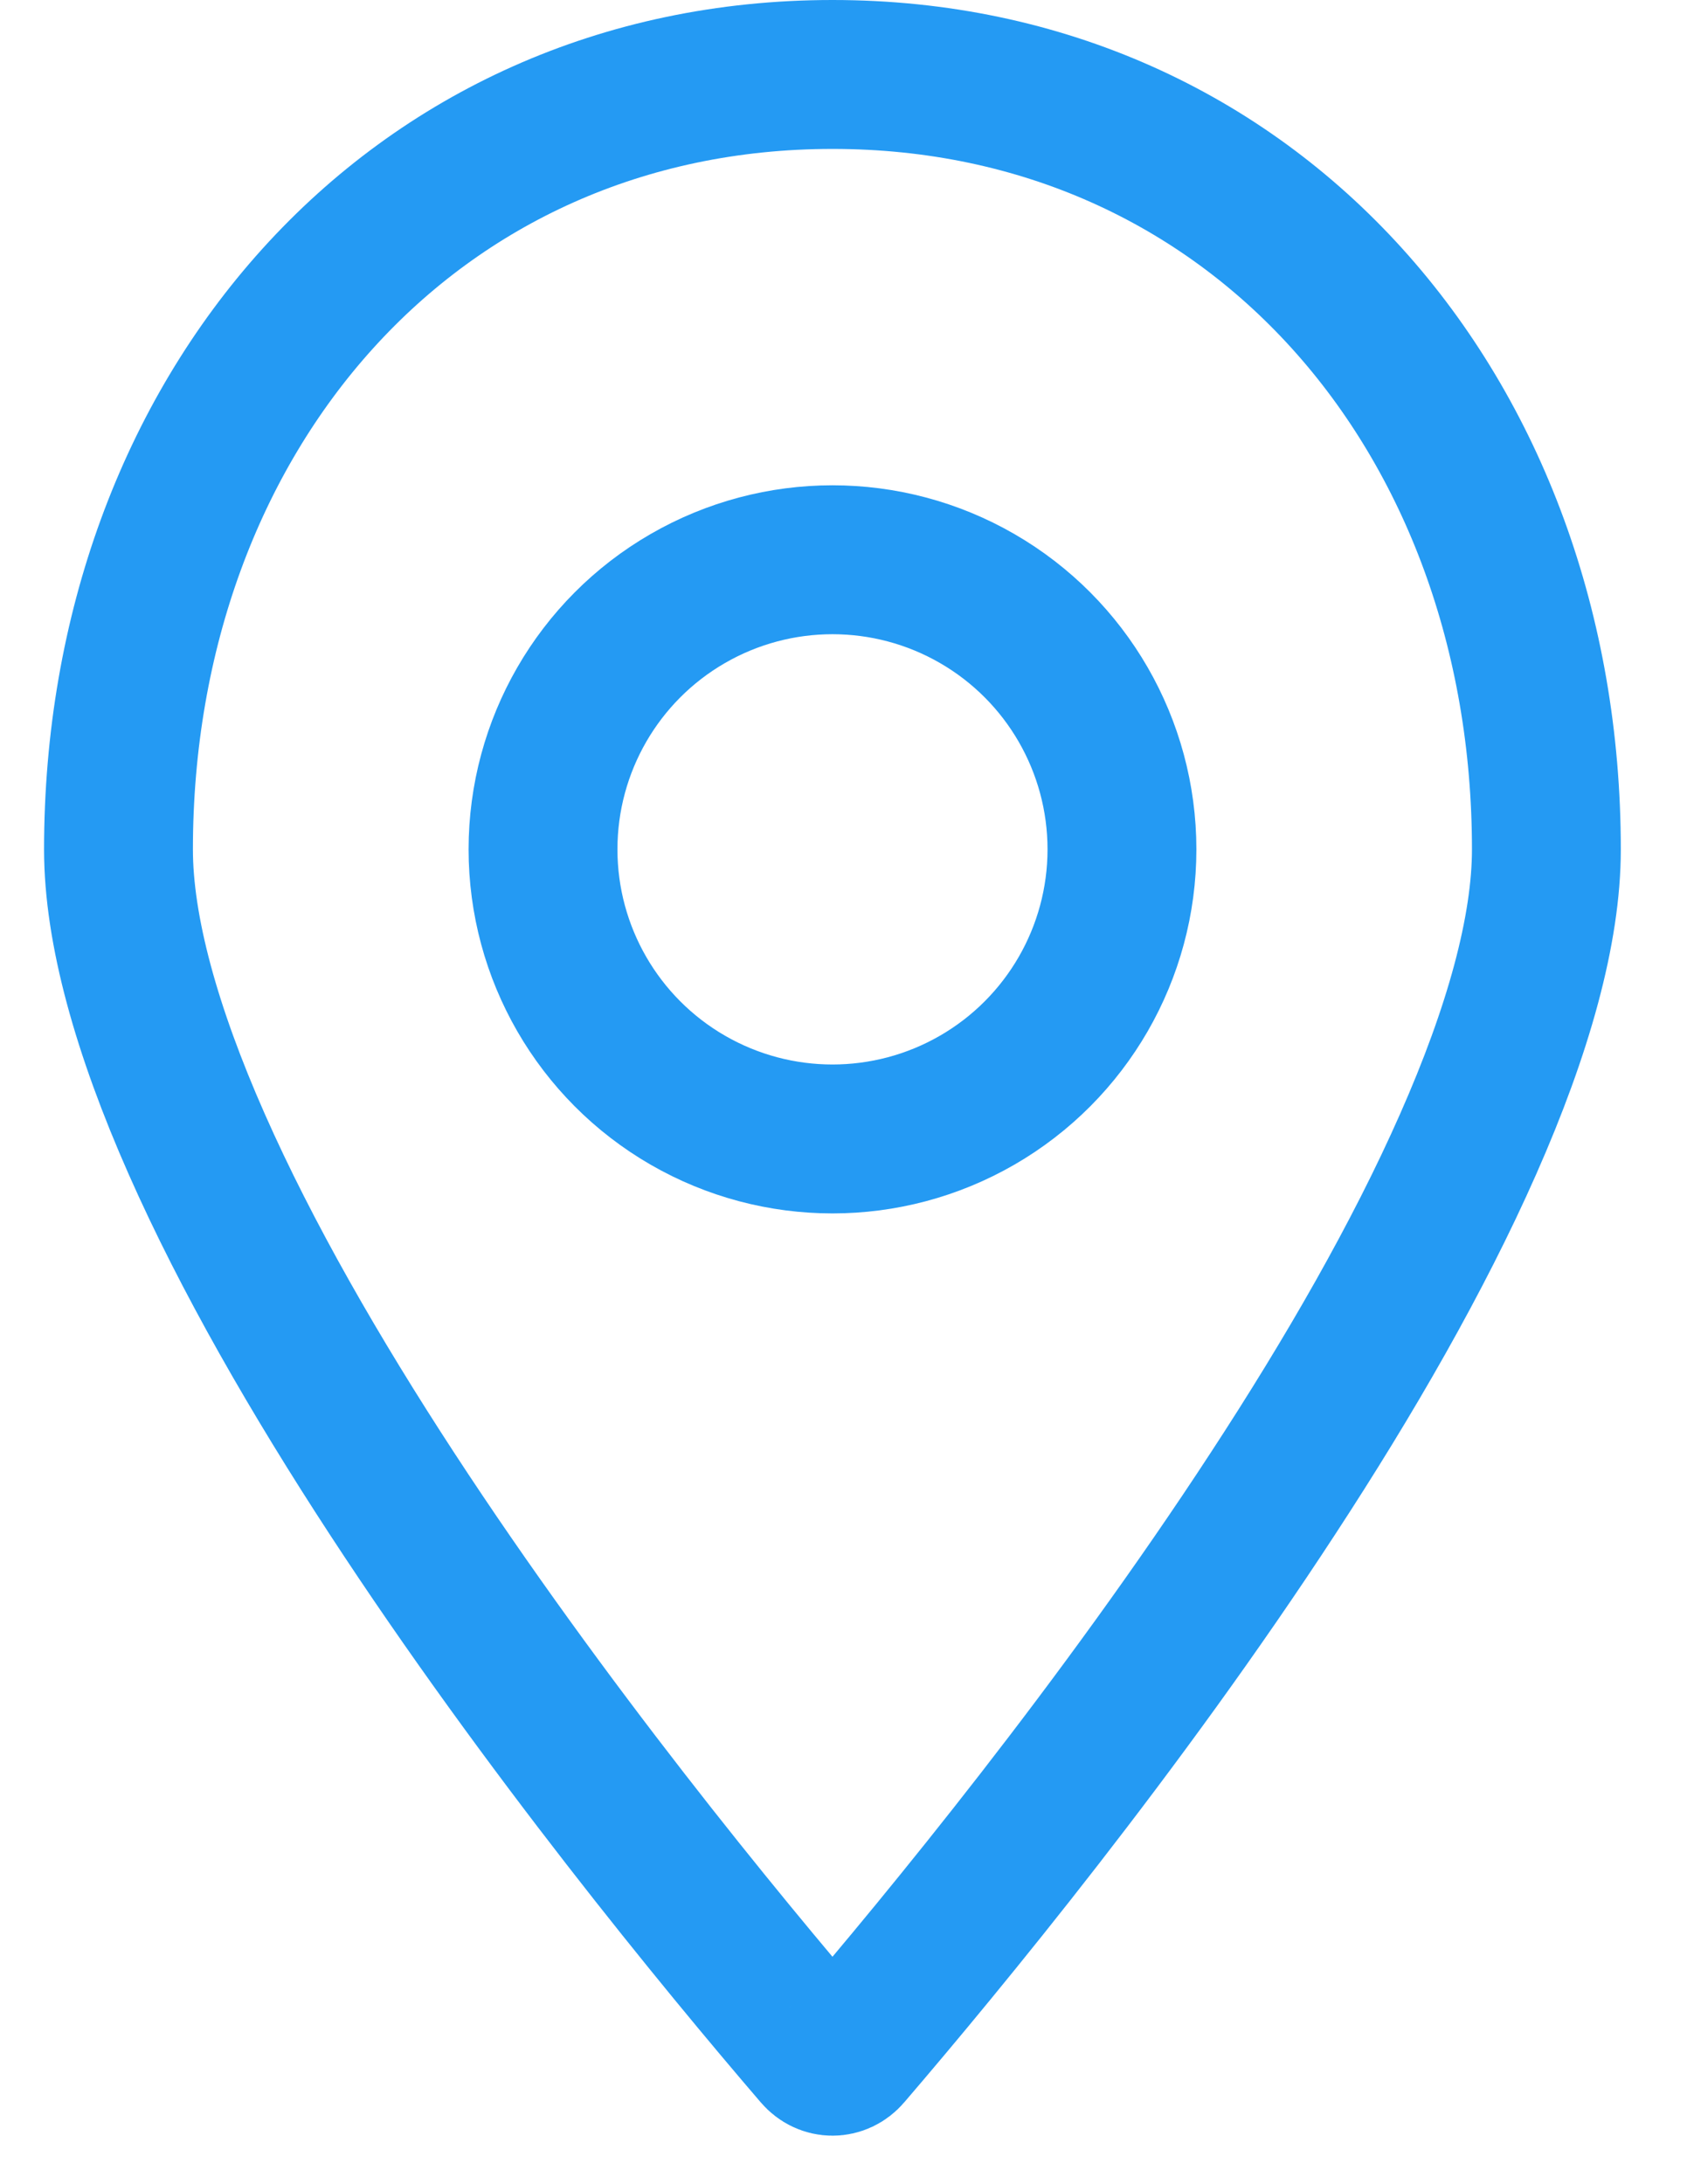<svg xmlns="http://www.w3.org/2000/svg" width="17" height="22" viewBox="0 0 17 22" fill="none"><path d="M15.583 8.556C15.583 9.364 15.301 10.379 14.794 11.525C14.293 12.66 13.597 13.867 12.829 15.041C11.295 17.391 9.513 19.556 8.543 20.687C8.459 20.786 8.319 20.786 8.235 20.687C7.264 19.556 5.483 17.391 3.948 15.041C3.181 13.867 2.485 12.66 1.983 11.525C1.476 10.379 1.194 9.364 1.194 8.556C1.194 4.169 4.149 0.75 8.389 0.75C12.628 0.75 15.583 4.169 15.583 8.556Z" stroke="#249AF3" stroke-width="1.5"></path><circle cx="8.389" cy="8.555" r="2.917" stroke="#249AF3" stroke-width="1.5"></circle></svg>